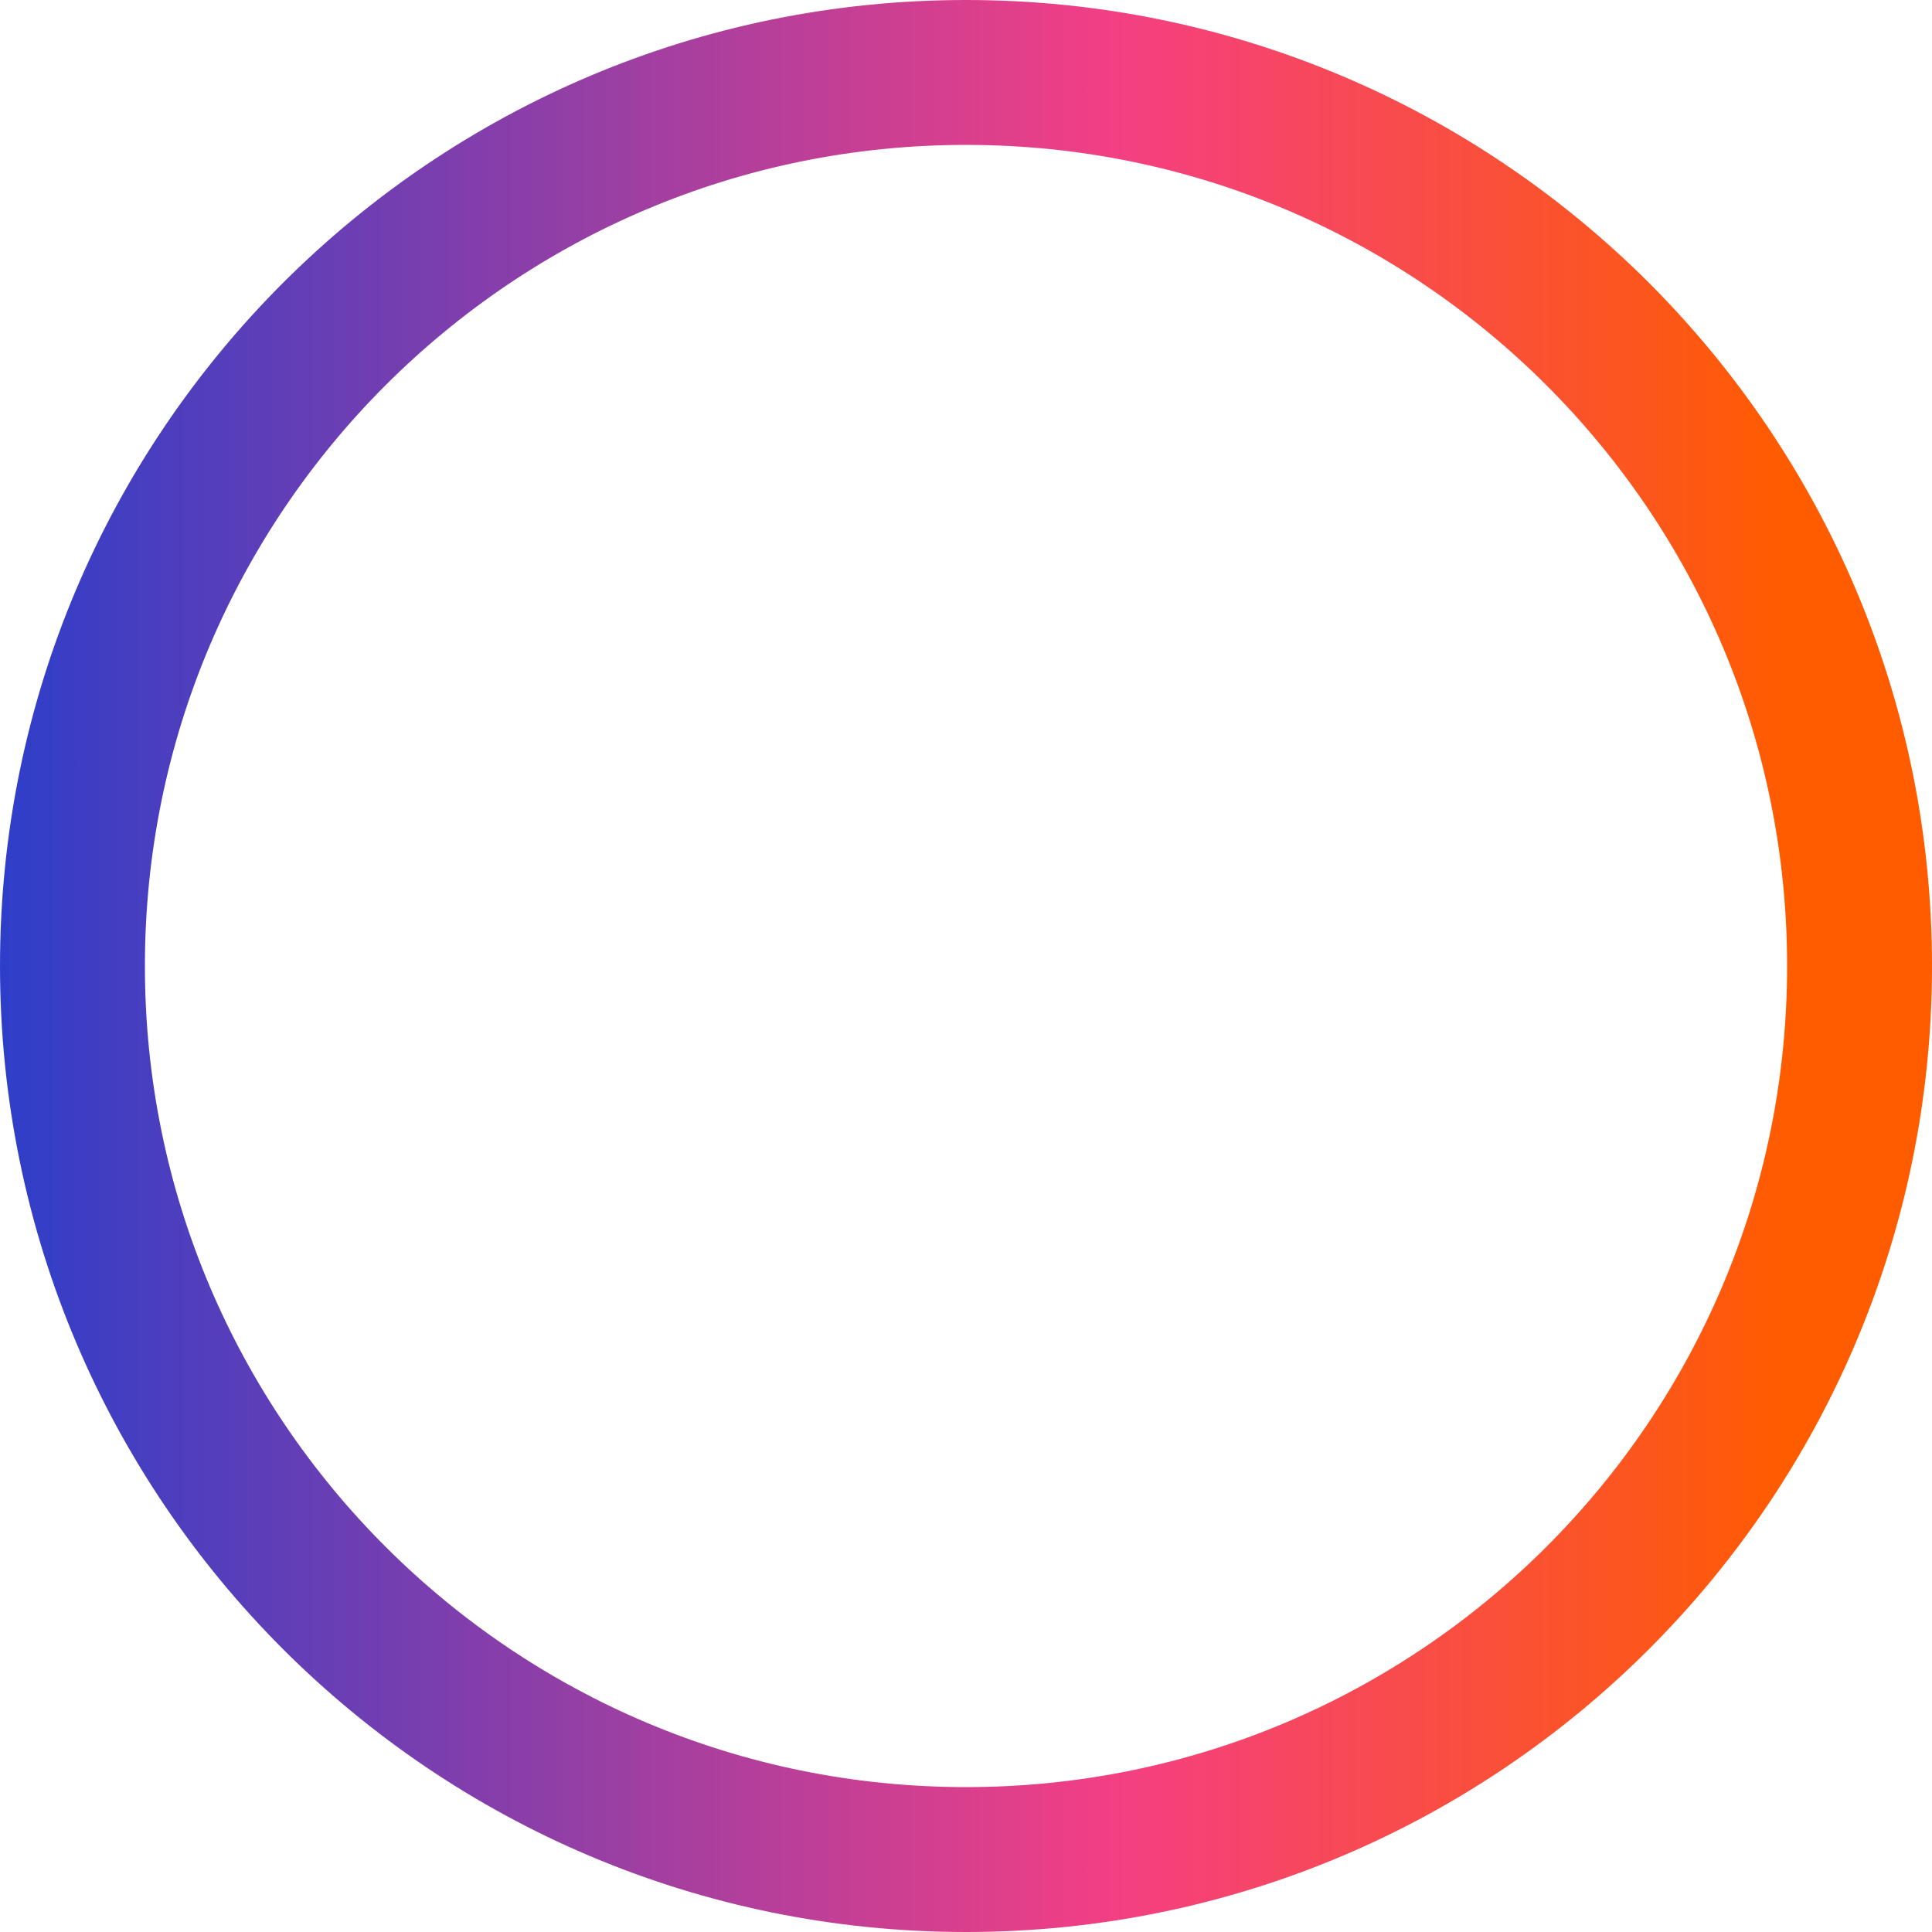 <?xml version="1.0" encoding="UTF-8"?> <svg xmlns="http://www.w3.org/2000/svg" width="80" height="80" viewBox="0 0 80 80" fill="none"> <path d="M40 77C60.434 77 77 60.434 77 40C77 19.566 60.434 3 40 3C19.566 3 3 19.566 3 40C3 60.434 19.566 77 40 77Z" stroke="url(#paint0_linear_113_8)" stroke-width="6"></path> <defs> <linearGradient id="paint0_linear_113_8" x1="74" y1="40" x2="1.78814e-06" y2="40" gradientUnits="userSpaceOnUse"> <stop stop-color="#FF5C00"></stop> <stop offset="0.378" stop-color="#F33F84"></stop> <stop offset="1" stop-color="#2E3EC9"></stop> </linearGradient> </defs> </svg> 